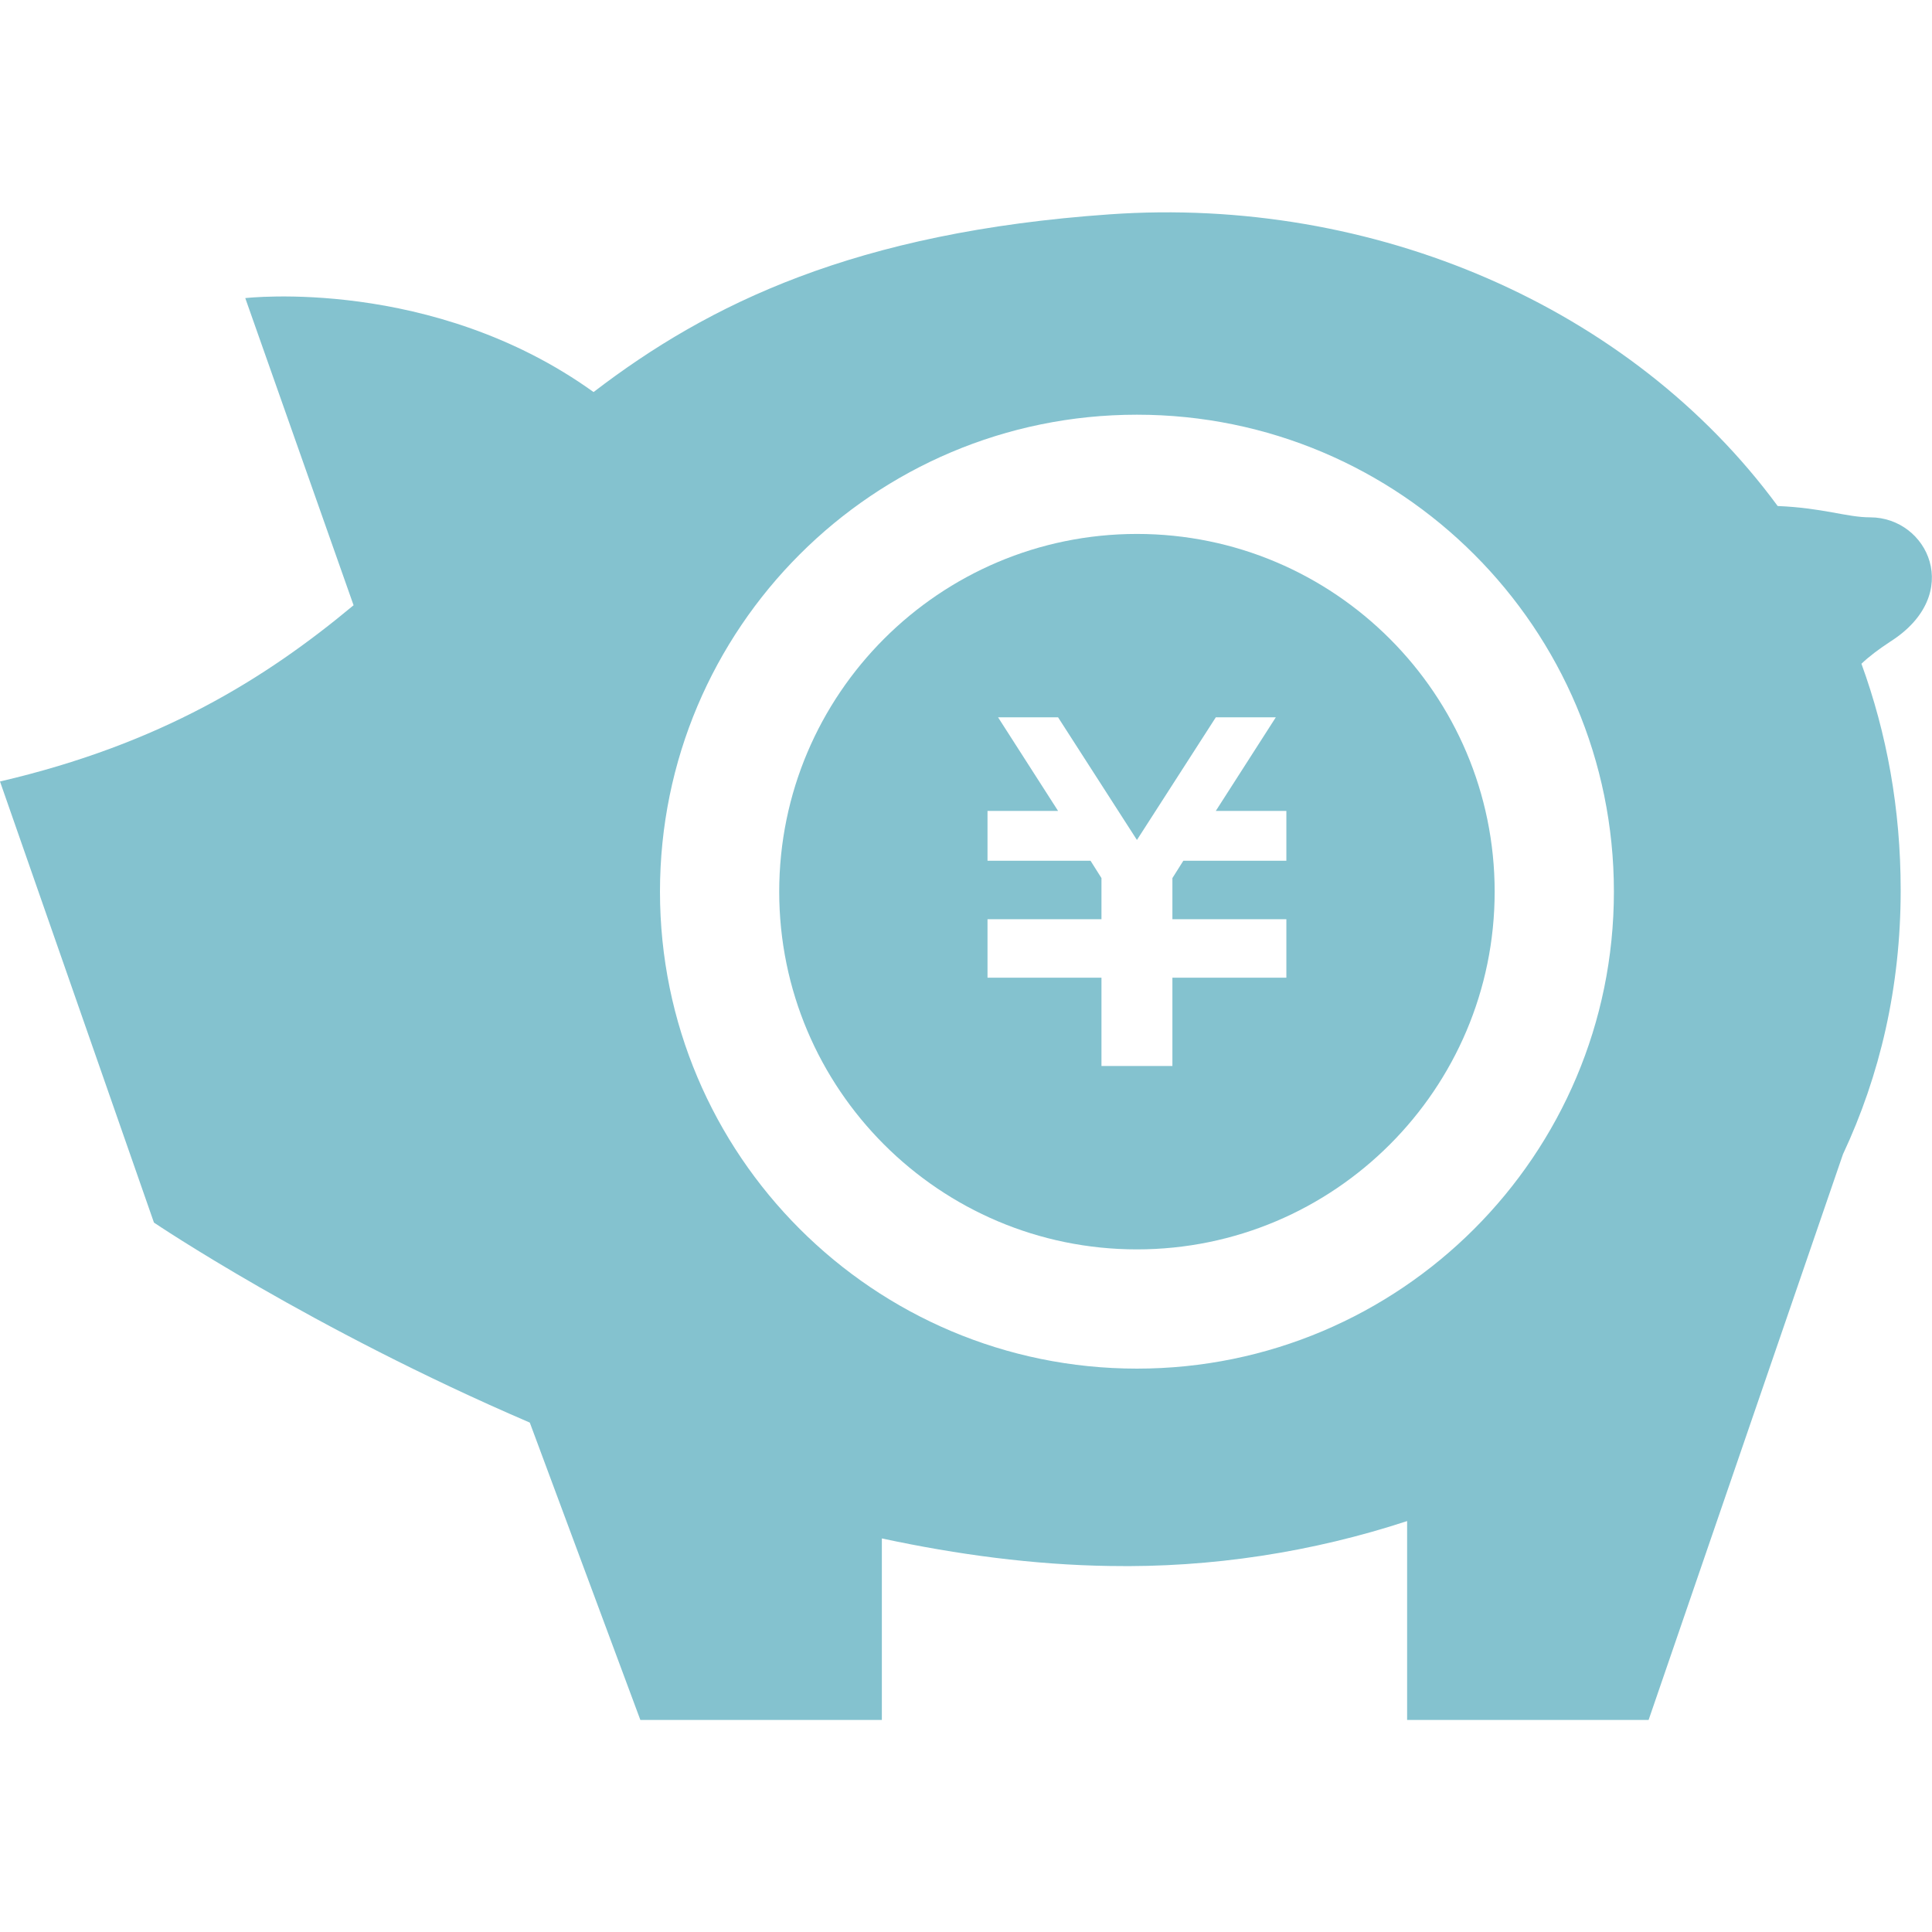 <?xml version="1.0" encoding="utf-8"?>
<!-- Generator: Adobe Illustrator 23.0.2, SVG Export Plug-In . SVG Version: 6.00 Build 0)  -->
<svg version="1.1" id="_x32_" xmlns="http://www.w3.org/2000/svg" xmlns:xlink="http://www.w3.org/1999/xlink" x="0px" y="0px"
	 viewBox="0 0 512 512" style="enable-background:new 0 0 512 512;" xml:space="preserve">
<style type="text/css">
	.st0{fill:#84C2CF;}
</style>
<g>
	<path class="st0" d="M301.3,141.5c-52.3,0-94.8,42.5-94.8,94.8c0,52.3,42.5,94.8,94.8,94.8c52.3,0,94.8-42.5,94.8-94.8
		C396.1,184,353.6,141.5,301.3,141.5z M340.9,228.1h-27.3l-2.9,4.6v10.9h30.2v0v13.3v2.2h-30.2v23.4h-18.8v-23.4h-30.2v-2.2v-13.3v0
		h30.2v-10.9l-2.9-4.6h-27.3v-13.2h18.7l-15.9-24.8h15.9l20.9,32.5l20.9-32.5h15.9l-15.9,24.8h18.7L340.9,228.1L340.9,228.1z"/>
	<path class="st0" d="M495.6,137.1c-6.2,0-12.4-2.5-24.5-3C432.2,81.2,364,51.9,294.1,56.8c-67.4,4.7-106.3,23.7-136.8,47.1
		C114.6,73.2,65,79,65,79l28.7,81.4C70.3,179.9,42.5,197.2,0,207.1L40.8,324c0,0,41.6,28.1,99.6,53l29.3,78.8h64v-48.1
		c20,4.3,40.3,7,60.3,7.3c27.1,0.5,53.9-3.7,78.9-11.9v52.7h64l51.5-149.9c9.8-20.9,15.3-44.3,15.3-70c0-21.6-3.7-41.6-10.4-60
		c2-1.9,4.5-3.8,7.7-5.9C520.6,157.5,510.9,137.1,495.6,137.1z M301.3,362.7c-69.8,0-126.4-56.6-126.4-126.4
		c0-69.8,56.6-126.4,126.4-126.4s126.4,56.6,126.4,126.4C427.7,306.1,371.1,362.7,301.3,362.7z"/>
</g>
</svg>
